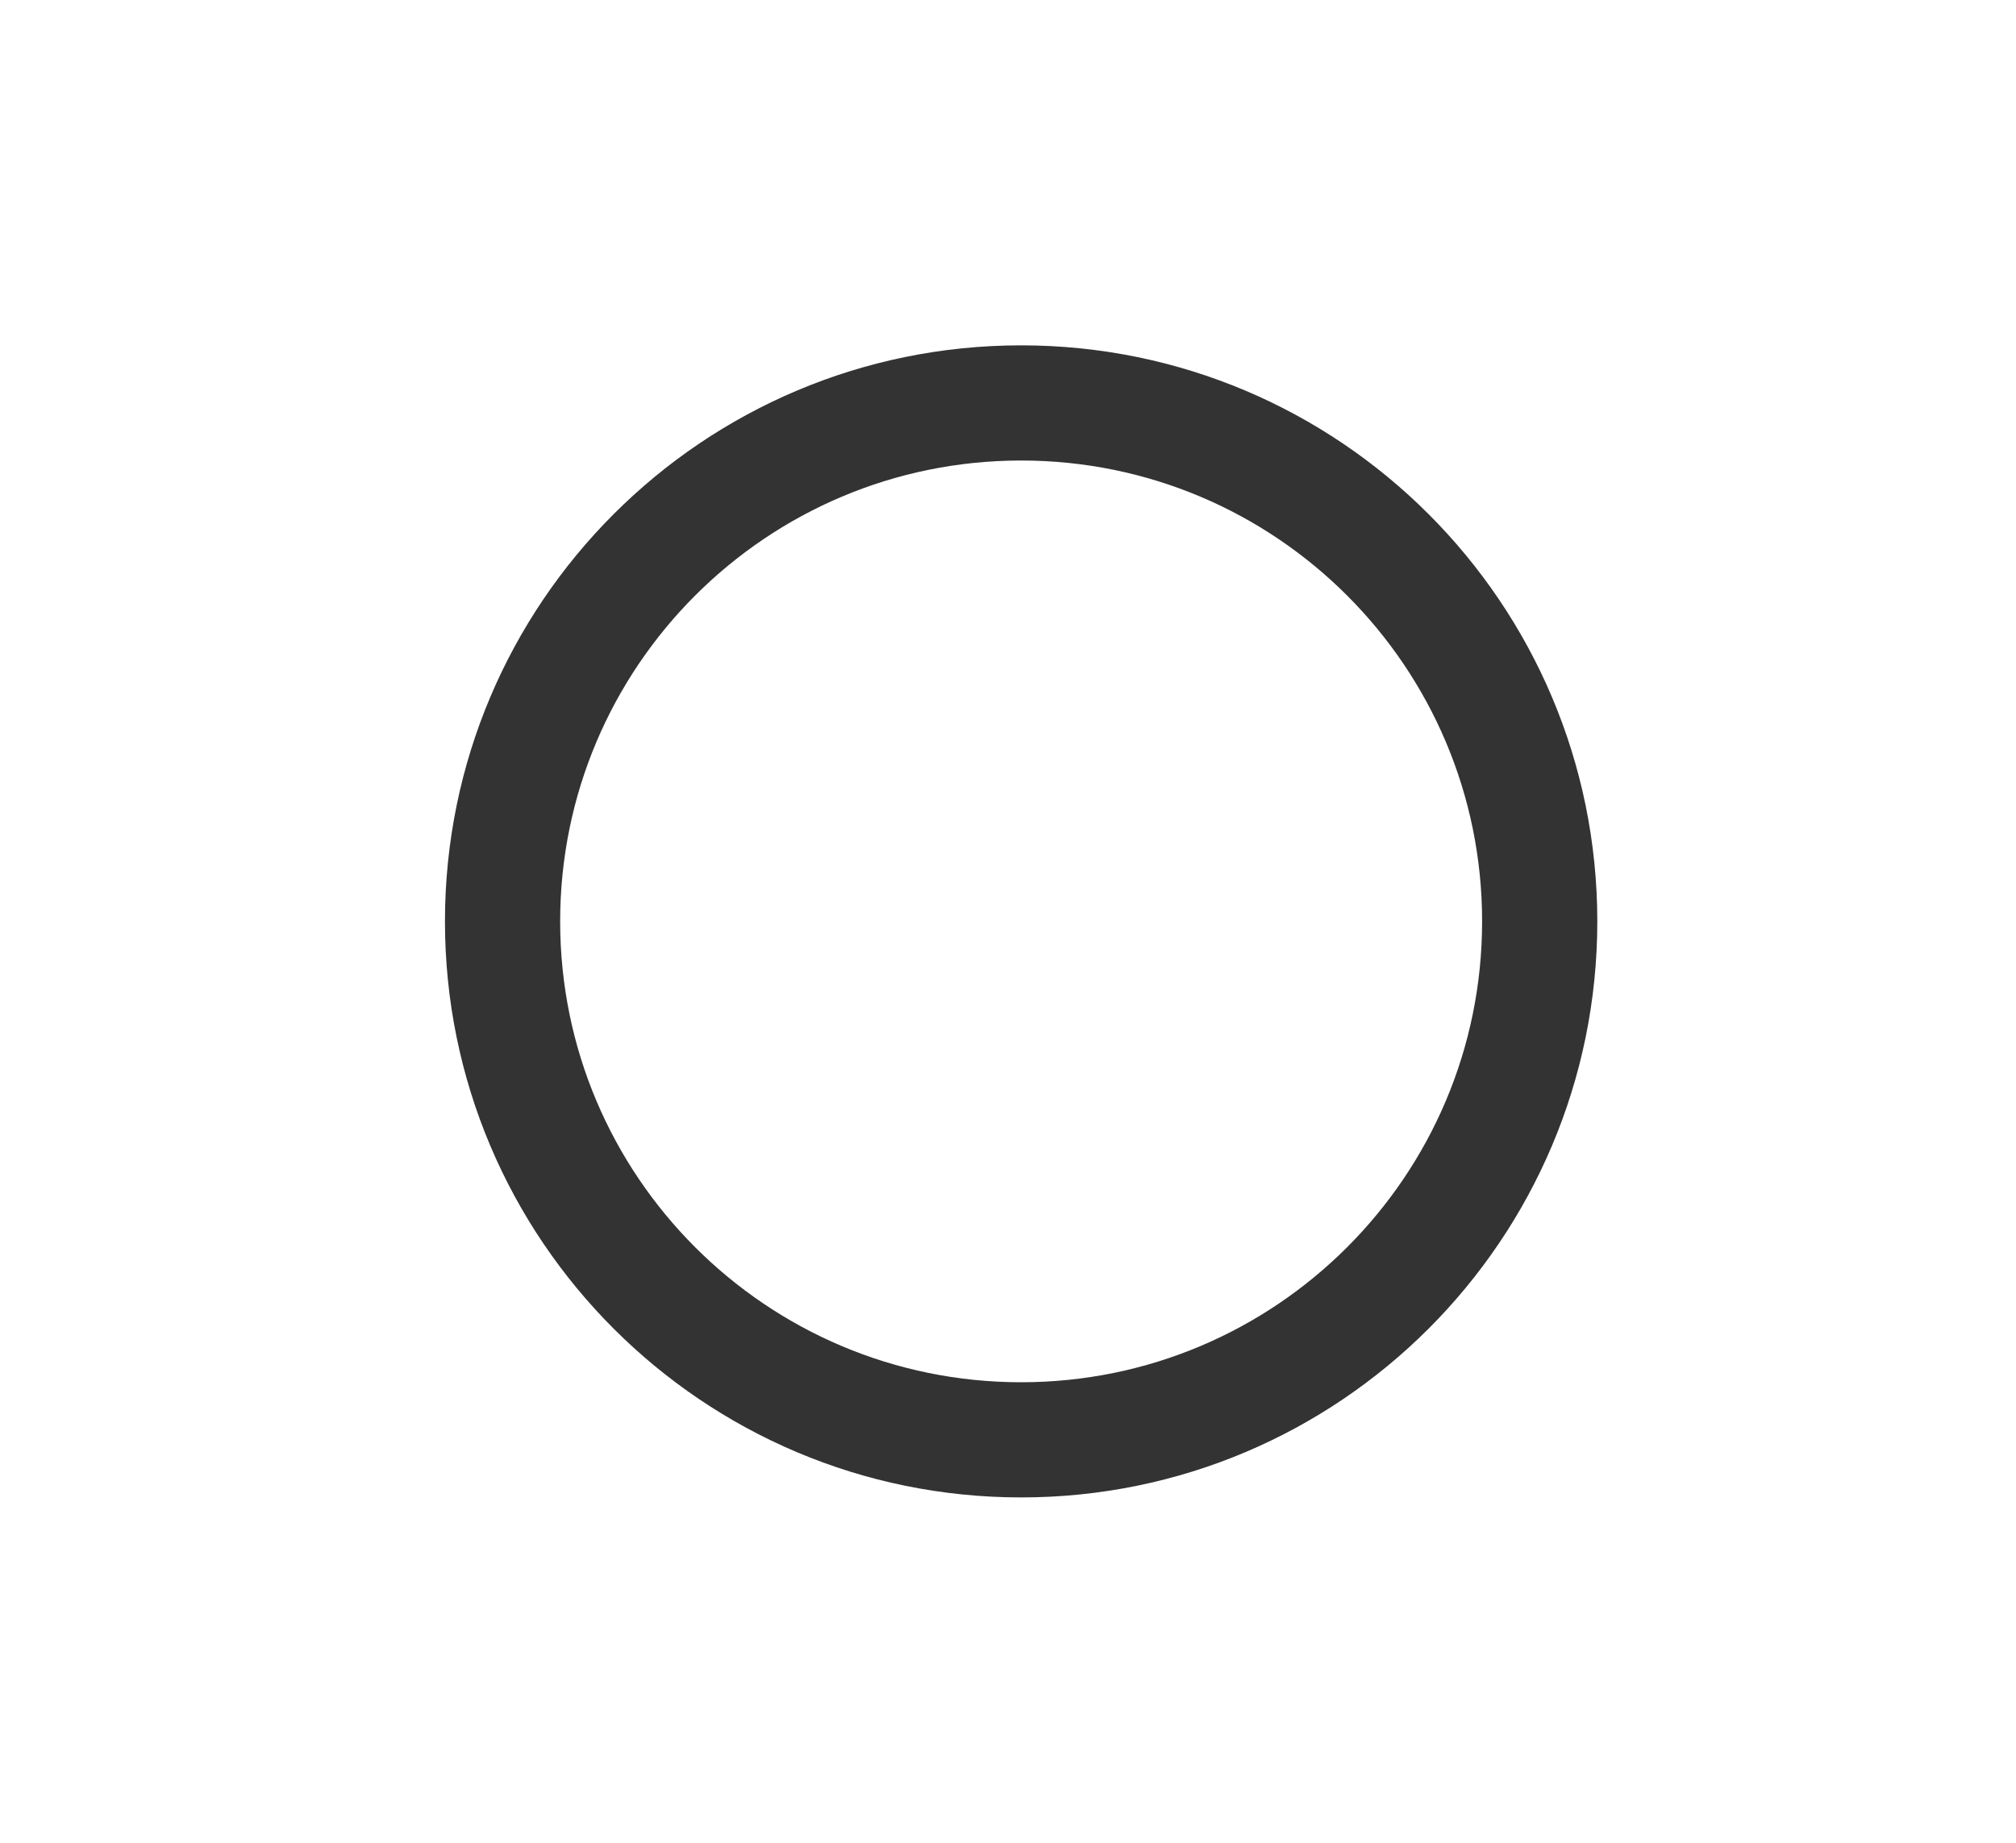 <svg width="35" height="32" viewBox="0 0 35 32" fill="none" xmlns="http://www.w3.org/2000/svg">
<!--g id="button">
<path d="M2.72852 1H32.7285V-1H2.72852V1ZM33.7285 2V30H35.7285V2H33.7285ZM32.7285 31H2.72852V33H32.7285V31ZM1.72852 30V2H-0.271484V30H1.72852ZM2.72852 31C2.17623 31 1.72852 30.5523 1.72852 30H-0.271484C-0.271484 31.6569 1.07166 33 2.72852 33V31ZM33.7285 30C33.7285 30.5523 33.2808 31 32.7285 31V33C34.3854 33 35.7285 31.6569 35.7285 30H33.7285ZM32.7285 1C33.2808 1 33.7285 1.44772 33.7285 2H35.7285C35.7285 0.343146 34.3854 -1 32.7285 -1V1ZM2.72852 -1C1.07166 -1 -0.271484 0.343146 -0.271484 2H1.72852C1.72852 1.44772 2.17623 1 2.72852 1V-1Z" fill="#626469"/>
</g-->

<path transform="translate(7,5)" id="ellipse" fill-rule="evenodd" clip-rule="evenodd" d="M10.728 2.997C6.308 2.997 2.725 6.58 2.725 11C2.725 15.42 6.308 19.003 10.728 19.003C15.148 19.003 18.731 15.42 18.731 11C18.731 6.58 15.148 2.997 10.728 2.997ZM0.725 11C0.725 5.476 5.203 0.997 10.728 0.997C16.252 0.997 20.731 5.476 20.731 11C20.731 16.525 16.252 21.003 10.728 21.003C5.203 21.003 0.725 16.525 0.725 11Z" fill="#333333"/>

</svg>
